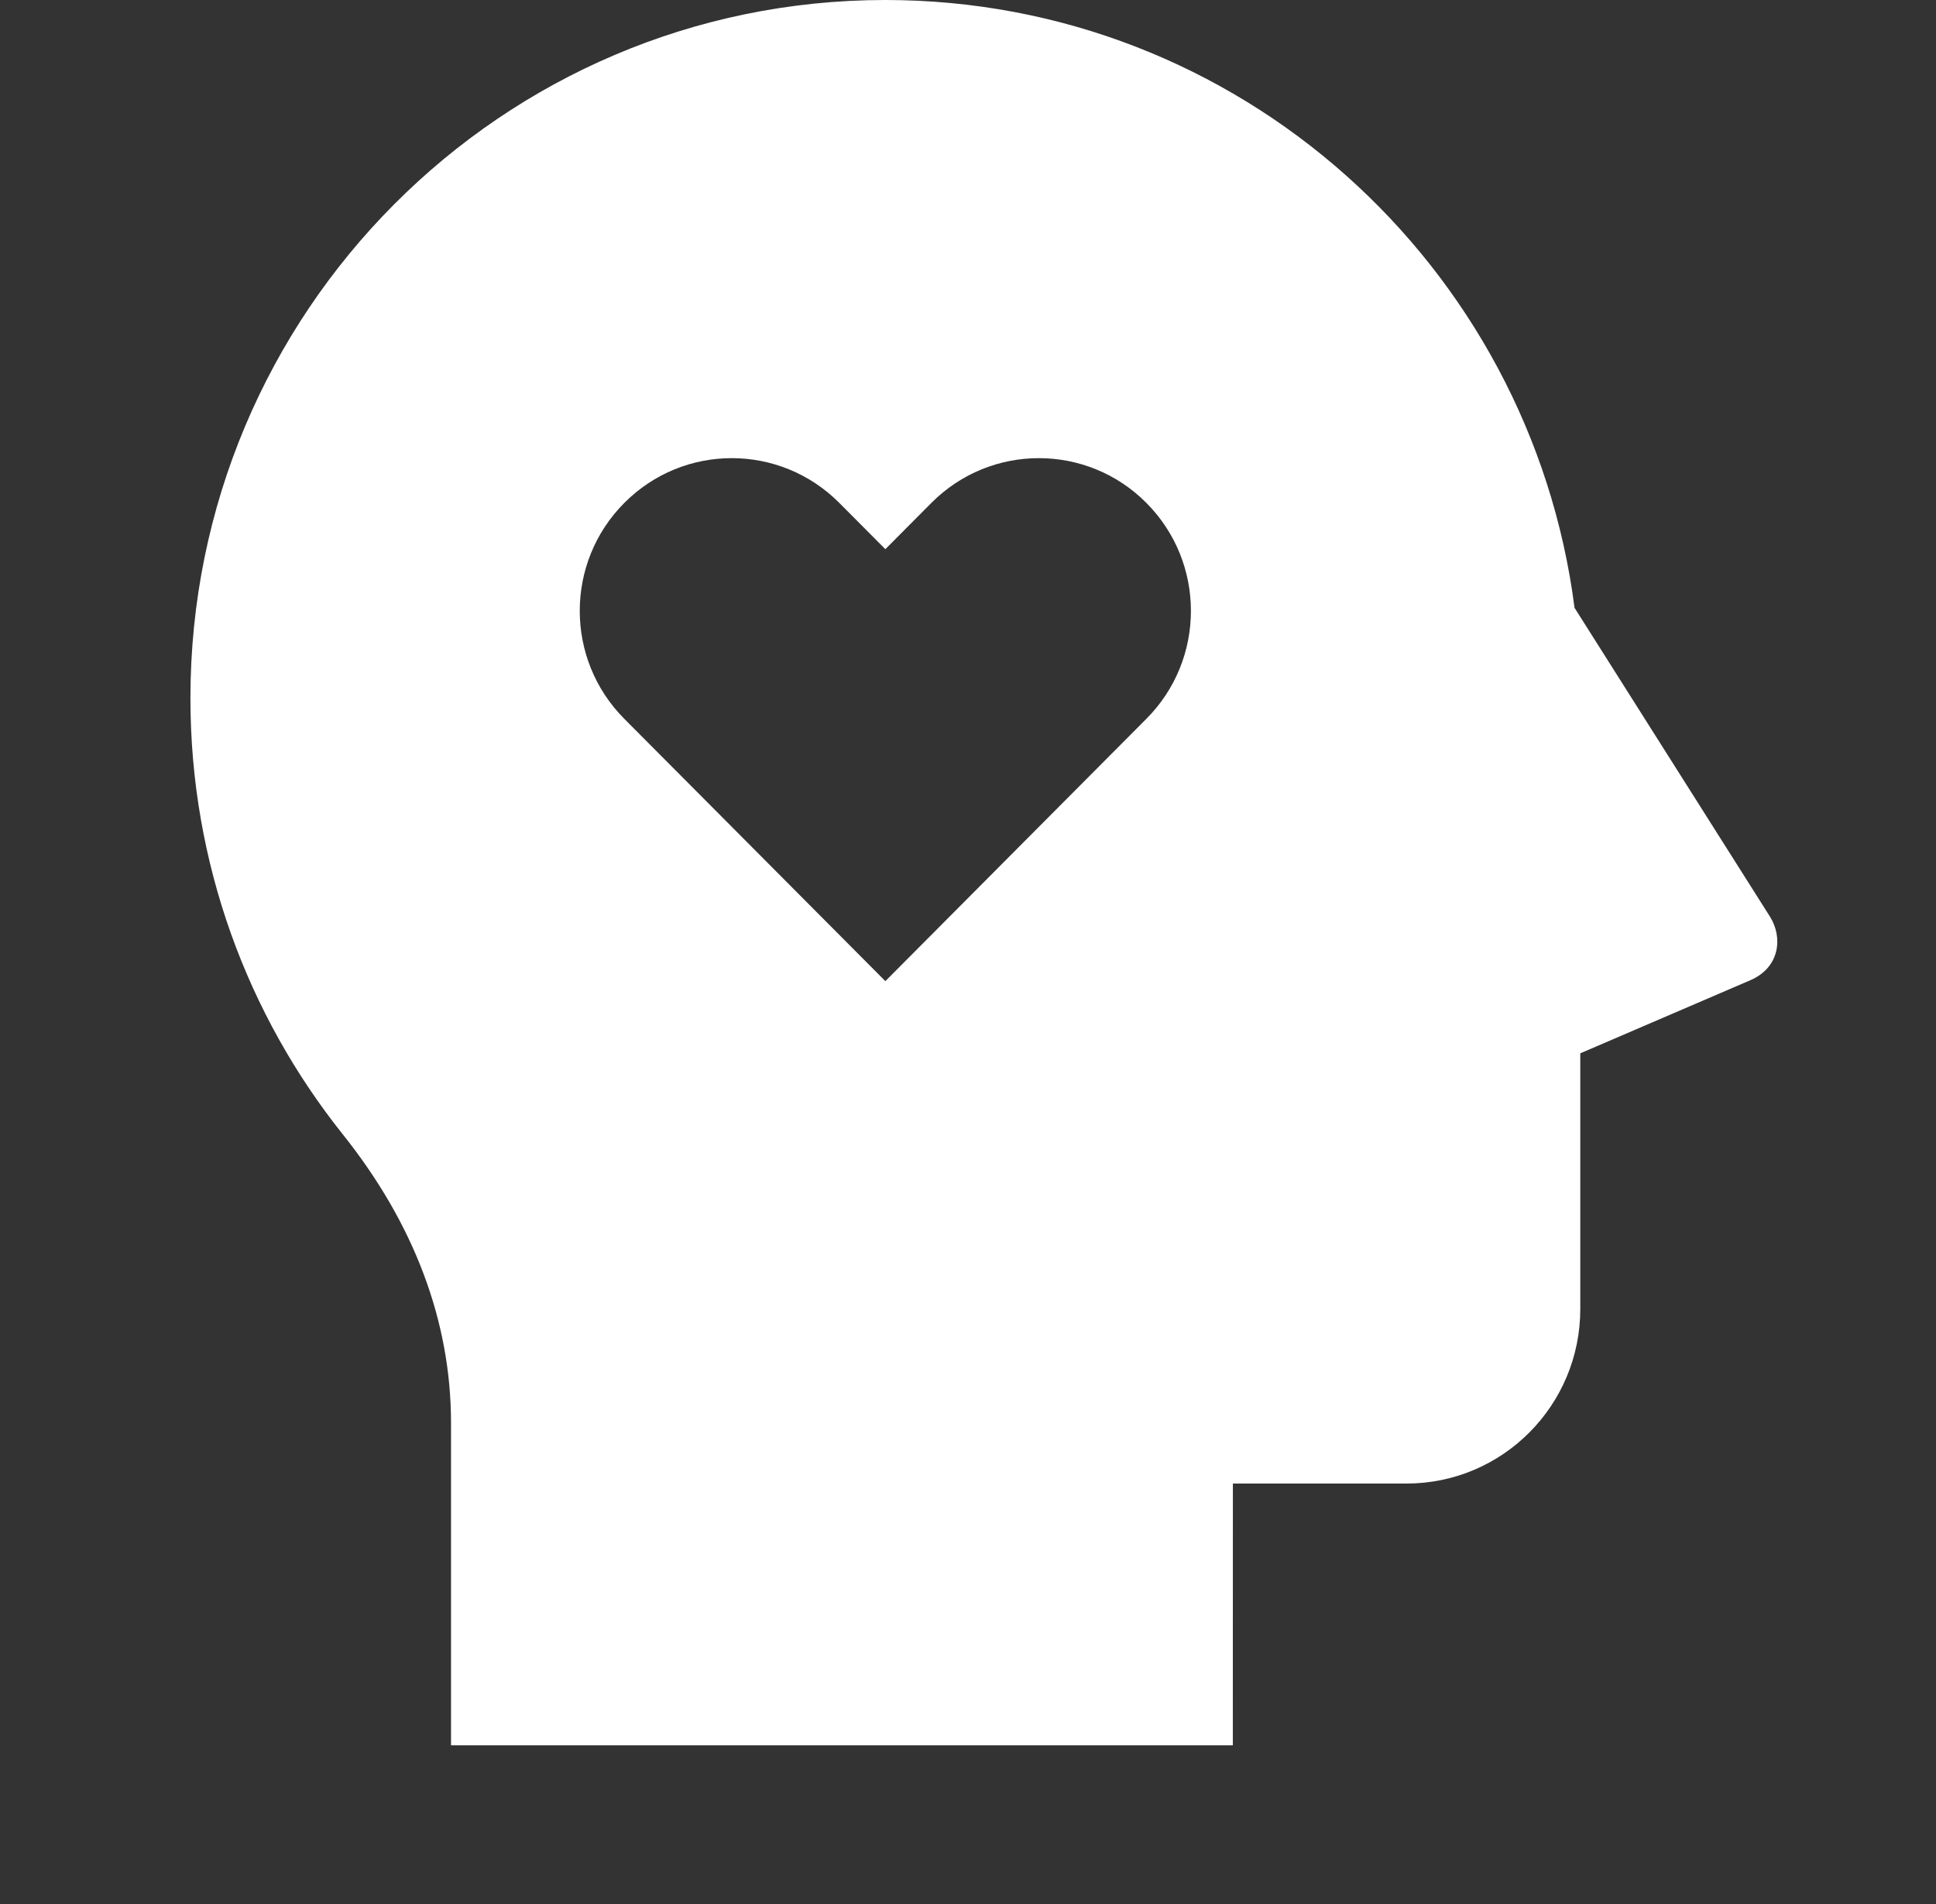 <svg width="61" height="60" viewBox="0 0 61 60" fill="none" xmlns="http://www.w3.org/2000/svg">
<rect x="0" y="0" width="61" height="60" fill="#333333" stroke="none"/>
<path d="M27.896 0C39.03 0 48.221 8.349 49.611 19.154L55.769 28.886C56.174 29.527 56.092 30.481 55.153 30.888L49.792 33.193V41.25C49.792 44.289 47.342 46.75 44.318 46.75H38.846L38.844 55H14.211V44.842C14.211 41.596 13.018 38.525 10.806 35.753C7.798 31.985 6 27.203 6 22C6 9.851 15.804 0 27.896 0ZM26.445 15.848C24.573 13.967 21.541 13.967 19.671 15.848C17.799 17.727 17.799 20.773 19.671 22.652L27.896 30.918L36.12 22.652C37.992 20.773 37.992 17.727 36.12 15.848C34.251 13.967 31.218 13.967 29.346 15.848L27.896 17.306L26.445 15.848Z" fill="white"/>
</svg>
